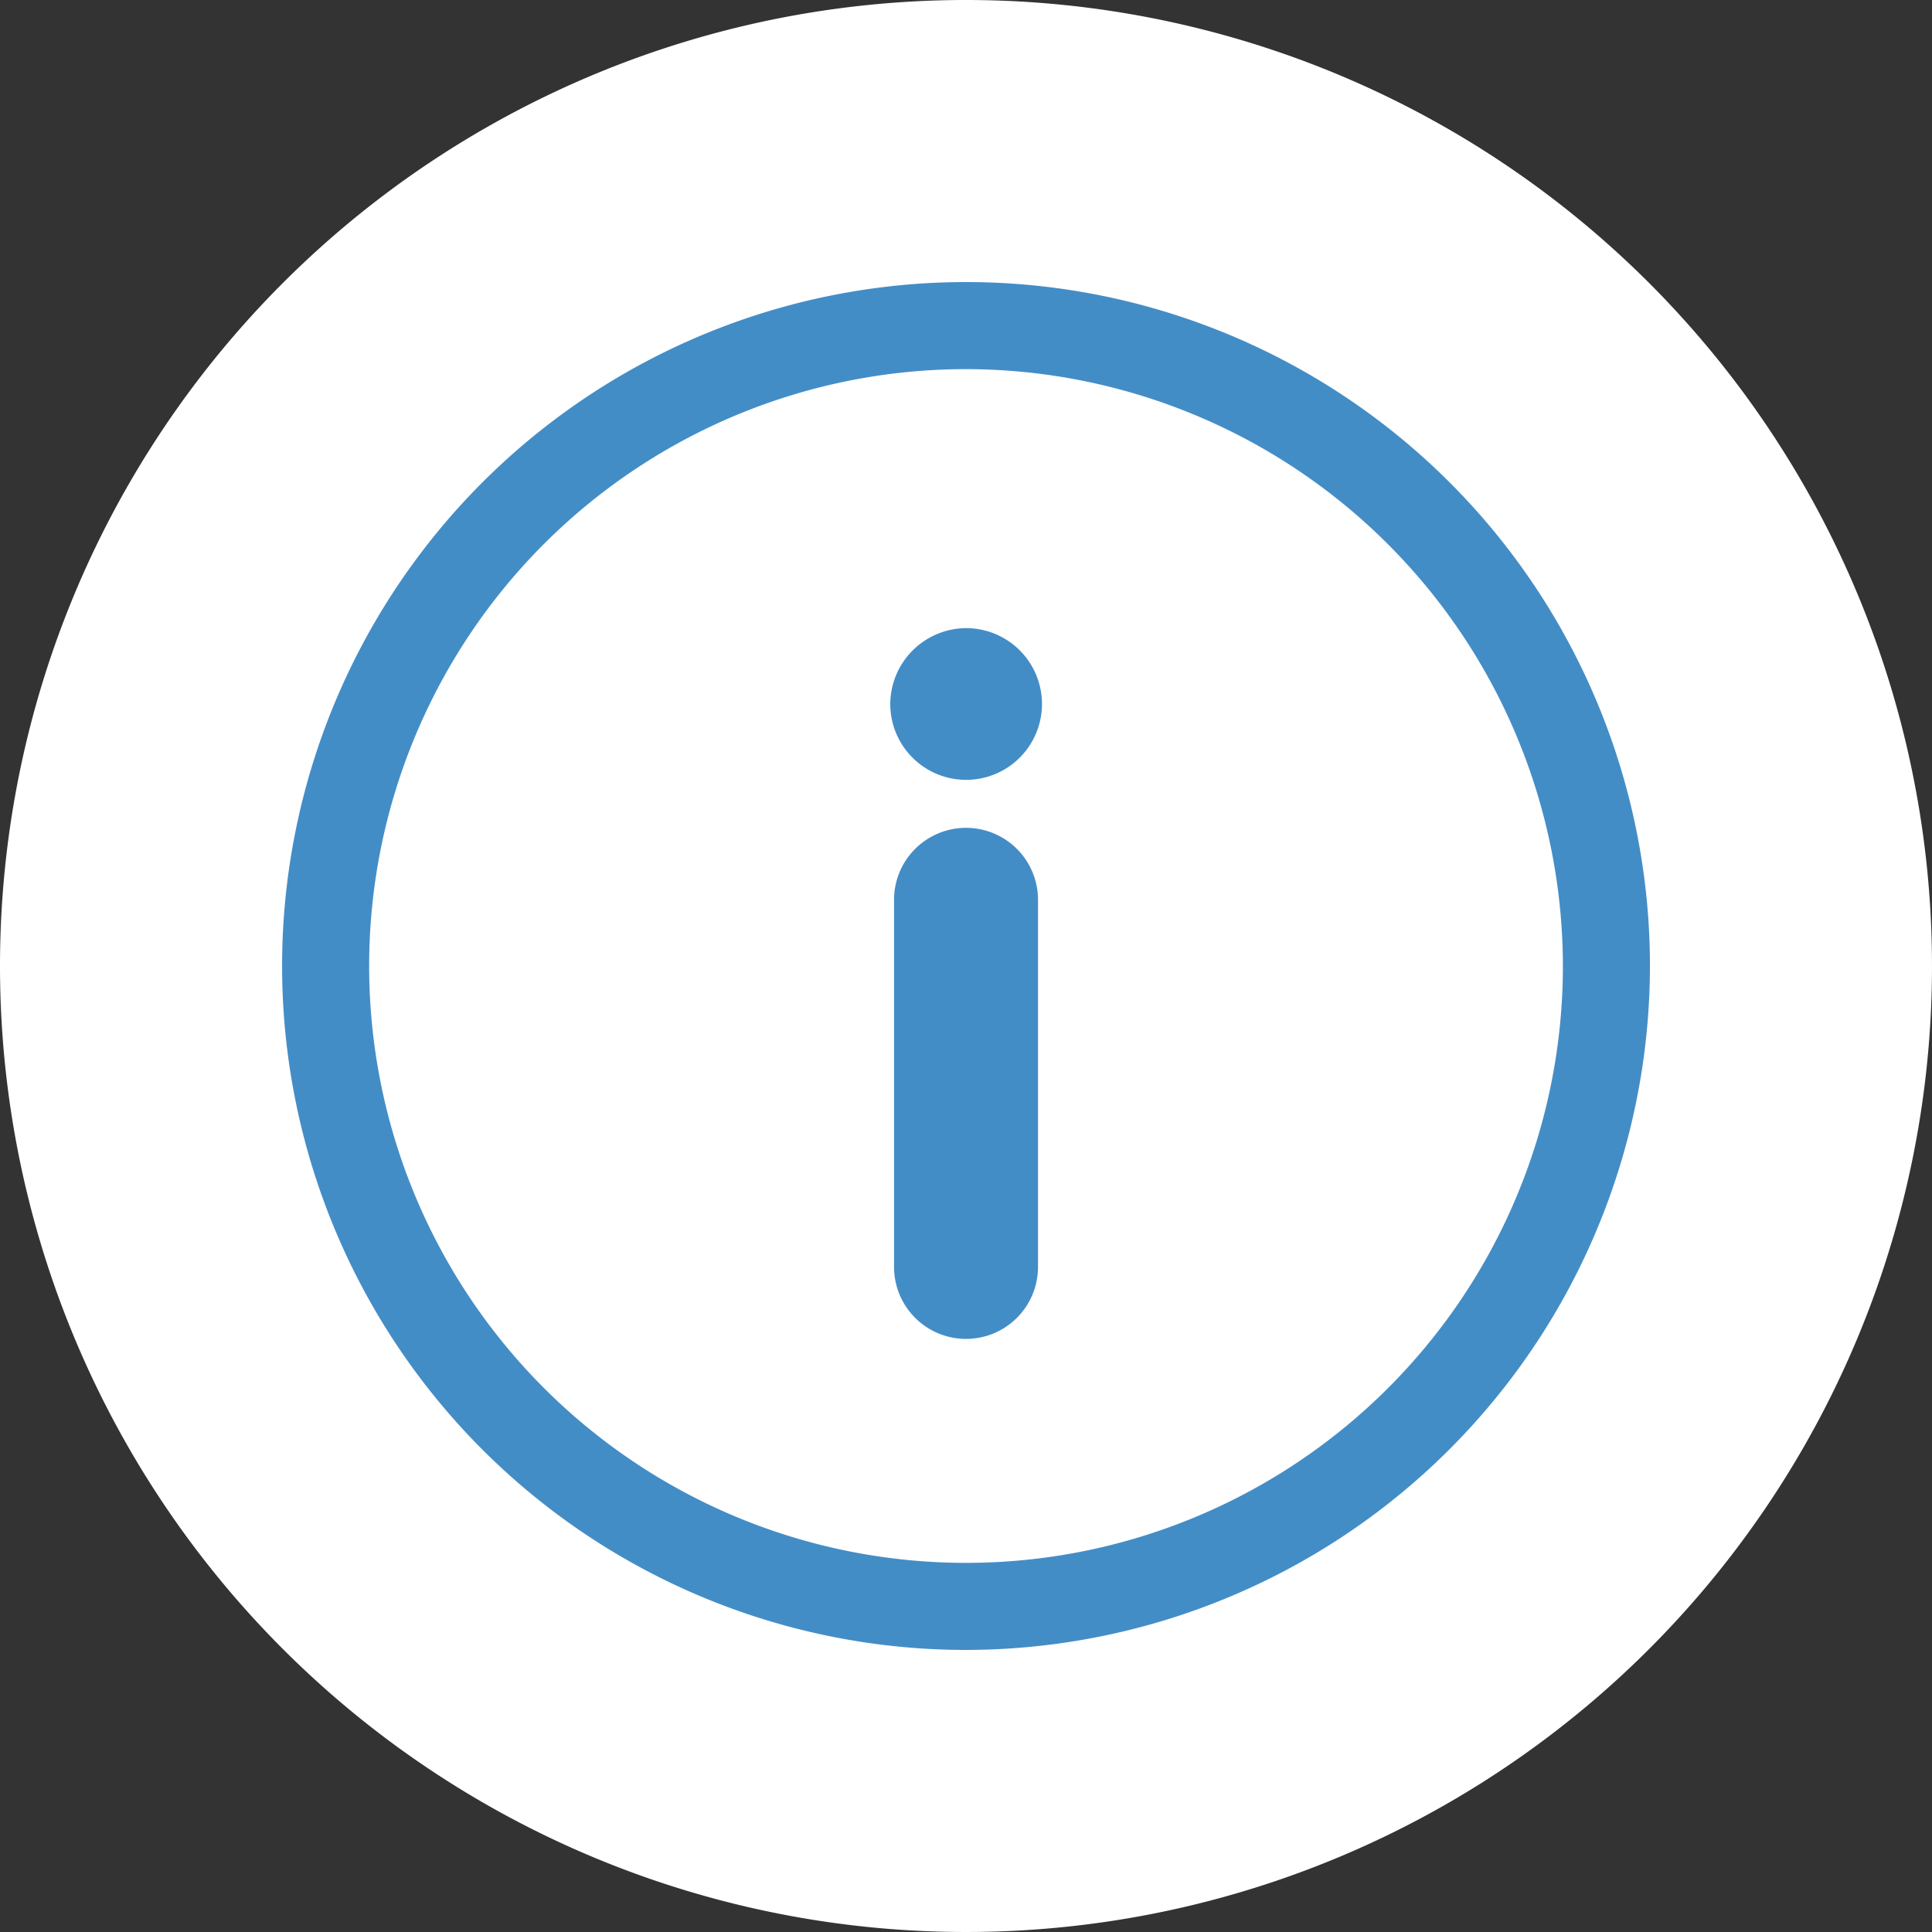 <svg xmlns="http://www.w3.org/2000/svg" xmlns:xlink="http://www.w3.org/1999/xlink" width="80" height="80" viewBox="0 0 80 80">
  <rect x="0" y="0" width="80" height="80" fill="#333333" stroke="none"/>
  <defs>
    <clipPath id="clip-path">
      <rect id="Rectangle_17996" data-name="Rectangle 17996" width="56.64" height="56.64" fill="#438dc7"/>
    </clipPath>
  </defs>
  <g id="Group_58020" data-name="Group 58020" transform="translate(-638.979 -2037)">
    <path id="Path_252822" data-name="Path 252822" d="M40,0A40,40,0,1,1,0,40,40,40,0,0,1,40,0Z" transform="translate(638.979 2037)" fill="#fff"/>
    <g id="Group_57413" data-name="Group 57413" transform="translate(650.66 2048.68)">
      <g id="Group_57407" data-name="Group 57407" transform="translate(0 0)" clip-path="url(#clip-path)">
        <path id="Path_253191" data-name="Path 253191" d="M28.32,56.64A28.32,28.32,0,1,1,56.64,28.32,28.352,28.352,0,0,1,28.32,56.64m0-53.035A24.715,24.715,0,1,0,53.035,28.32,24.743,24.743,0,0,0,28.32,3.605" transform="translate(0 0)" fill="#438dc7"/>
        <path id="Path_253192" data-name="Path 253192" d="M32.837,16.9A3.141,3.141,0,1,1,29.7,20.037,3.159,3.159,0,0,1,32.837,16.9m2.981,11.25v15.2a2.981,2.981,0,0,1-5.962,0v-15.2a2.981,2.981,0,0,1,5.962,0" transform="translate(-4.517 -2.57)" fill="#438dc7"/>
      </g>
    </g>
  </g>
</svg>

